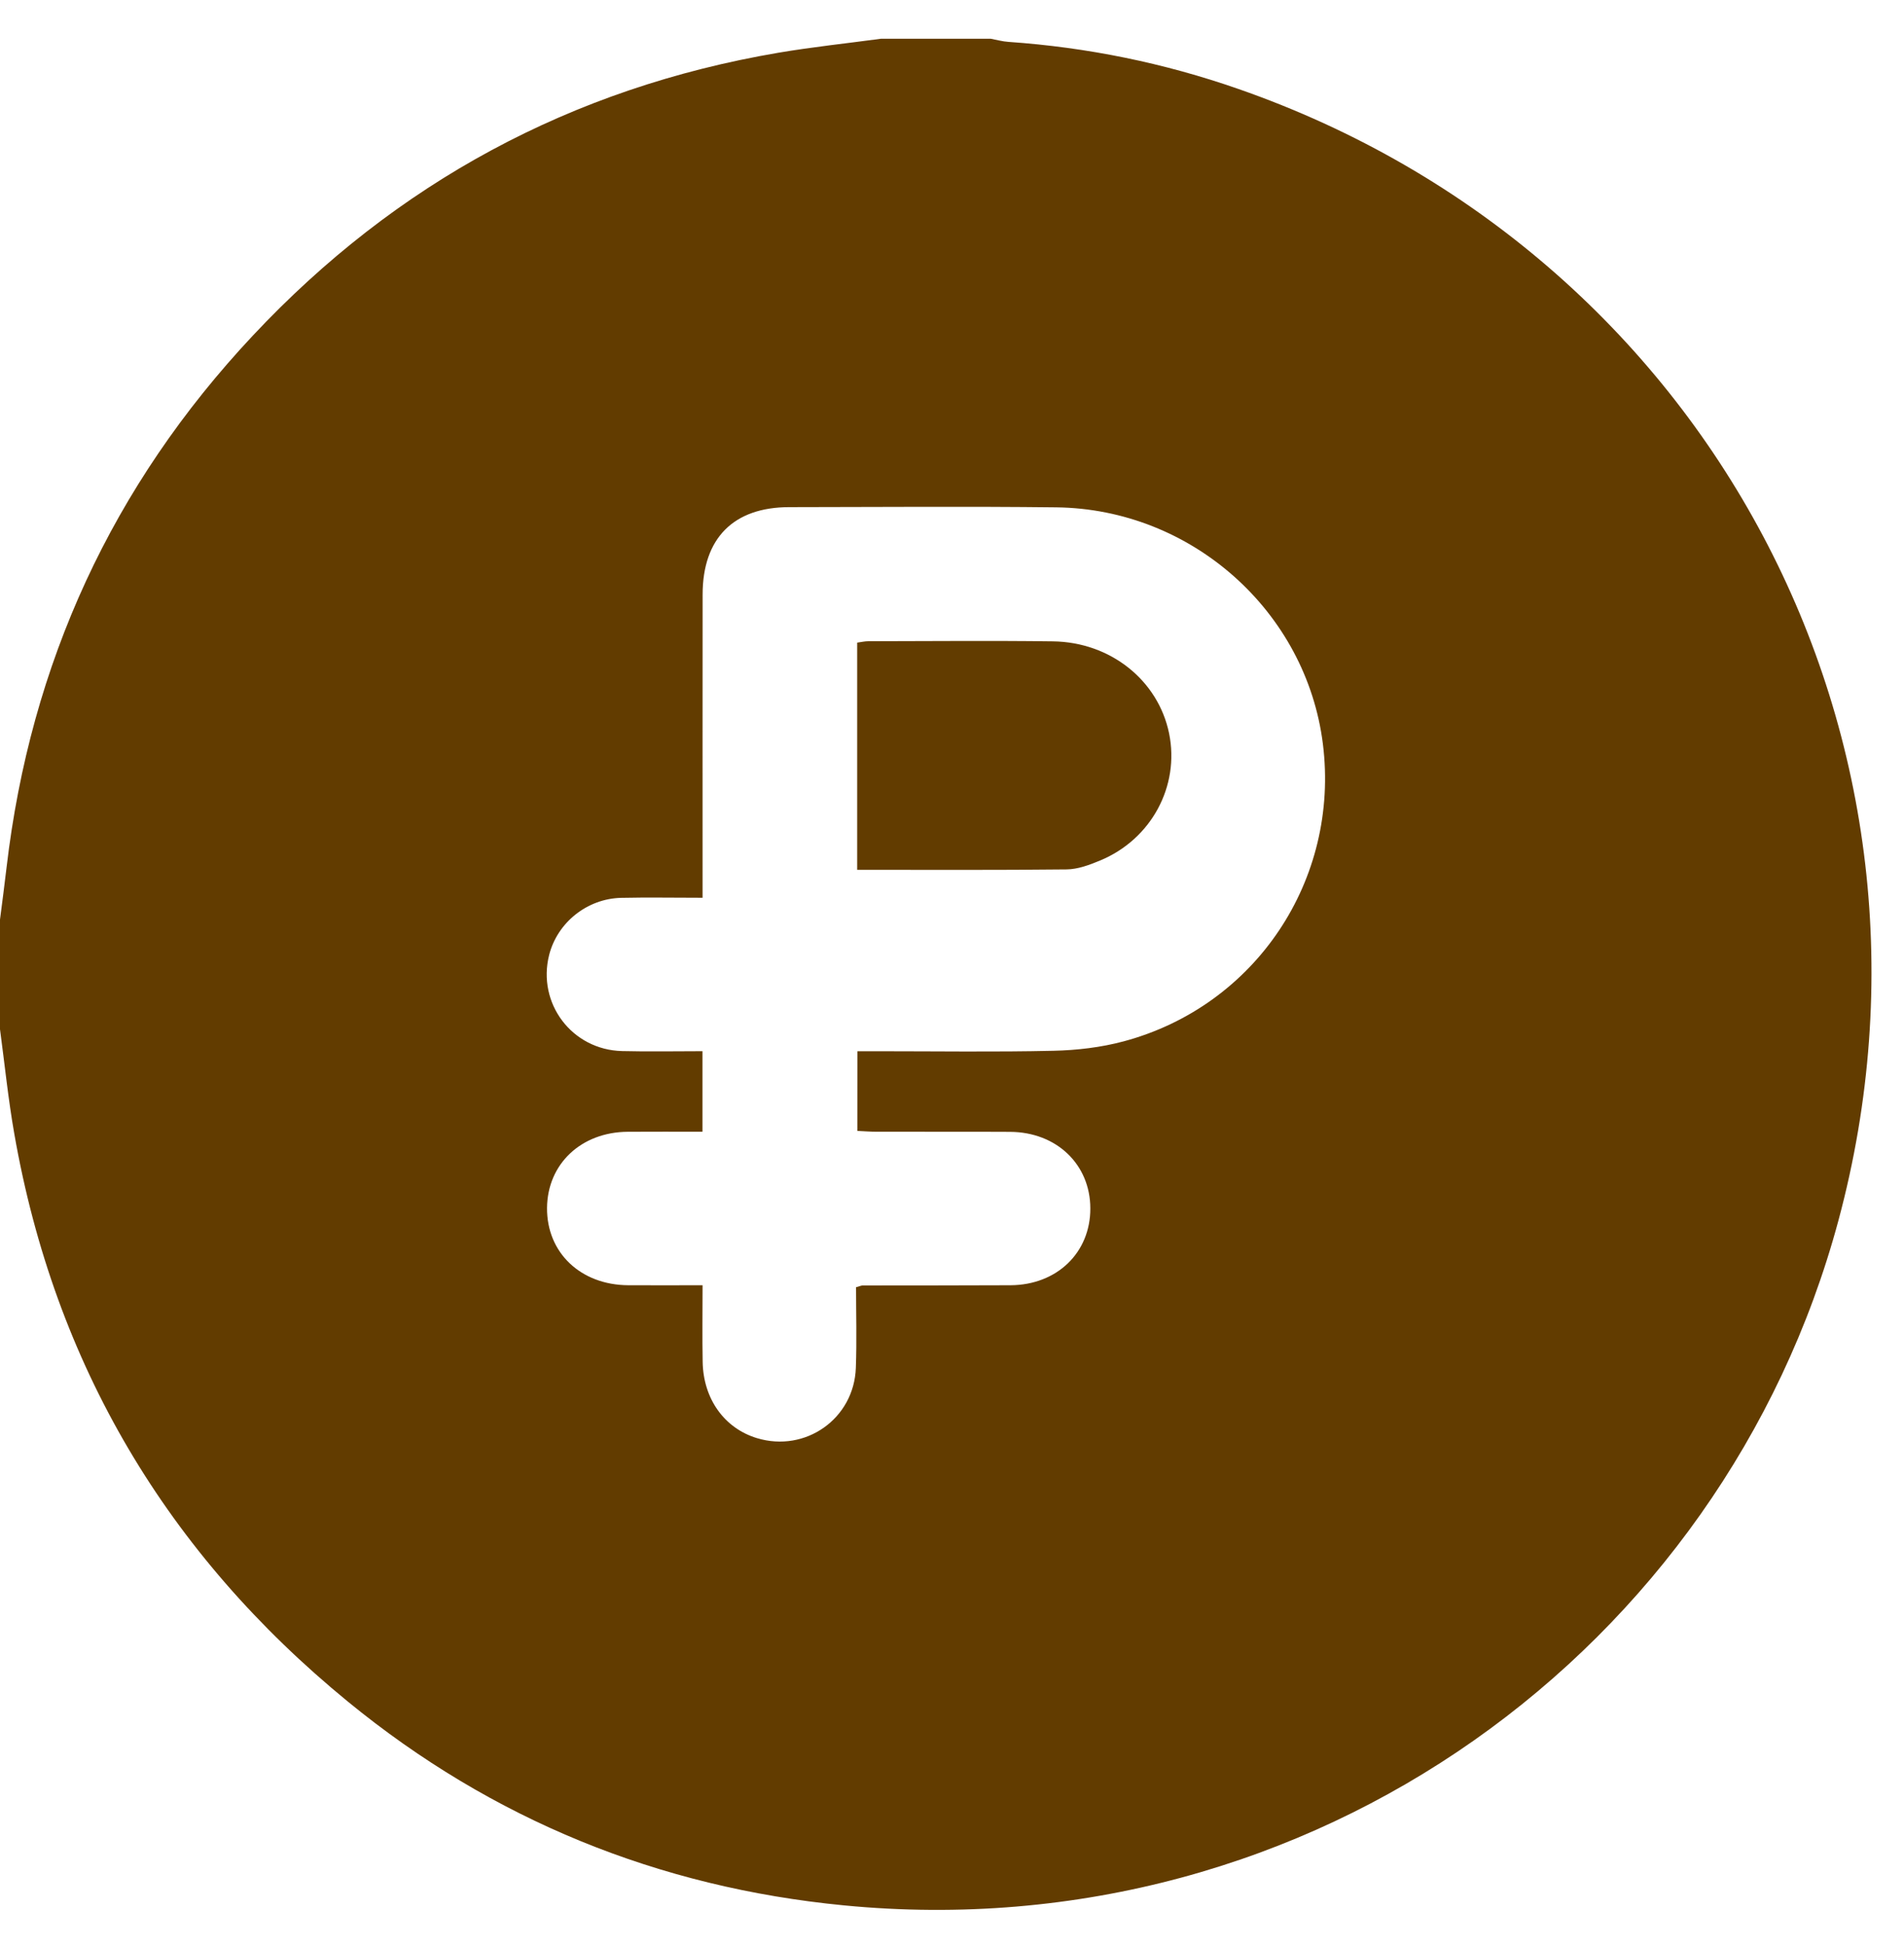 <?xml version="1.0" encoding="UTF-8"?> <svg xmlns="http://www.w3.org/2000/svg" width="46" height="47" viewBox="0 0 46 47" fill="none"><path d="M0 24.868C0 23.984 0 23.102 0 22.218C0.053 21.799 0.11 21.381 0.158 20.962C0.735 16.027 2.713 11.729 6.109 8.108C9.569 4.418 13.804 2.127 18.801 1.275C19.625 1.135 20.457 1.048 21.285 0.936C22.169 0.936 23.051 0.936 23.935 0.936C24.078 0.962 24.221 1.003 24.365 1.012C26.268 1.144 28.122 1.522 29.921 2.15C41.273 6.105 47.538 17.89 44.414 29.495C41.633 39.828 31.718 47.136 20.387 46.036C15.913 45.602 11.893 43.969 8.407 41.115C4.037 37.538 1.32 32.968 0.345 27.391C0.198 26.557 0.113 25.71 0 24.868ZM20.714 25.399C20.898 25.399 21.056 25.399 21.214 25.399C22.627 25.399 24.04 25.42 25.453 25.388C26.02 25.375 26.602 25.307 27.149 25.16C30.34 24.304 32.369 21.254 31.961 17.978C31.561 14.771 28.789 12.295 25.515 12.258C23.366 12.233 21.218 12.251 19.069 12.253C17.72 12.254 16.976 13.005 16.975 14.366C16.972 16.646 16.975 18.927 16.974 21.207C16.974 21.36 16.974 21.515 16.974 21.691C16.27 21.691 15.639 21.679 15.008 21.693C14.183 21.712 13.466 22.291 13.267 23.073C12.972 24.243 13.819 25.367 15.031 25.395C15.672 25.411 16.314 25.398 16.972 25.398C16.972 25.774 16.972 26.082 16.972 26.391C16.972 26.695 16.972 27 16.972 27.344C16.337 27.344 15.753 27.341 15.168 27.345C14.04 27.352 13.225 28.123 13.216 29.185C13.208 30.266 14.027 31.047 15.18 31.053C15.764 31.056 16.348 31.053 16.974 31.053C16.974 31.703 16.965 32.303 16.976 32.903C16.991 33.8 17.502 34.509 18.287 34.747C19.46 35.103 20.634 34.278 20.677 33.048C20.701 32.392 20.682 31.736 20.682 31.101C20.782 31.073 20.811 31.059 20.838 31.059C22.029 31.057 23.221 31.059 24.414 31.053C25.536 31.047 26.345 30.265 26.342 29.196C26.34 28.134 25.526 27.352 24.402 27.347C23.329 27.341 22.254 27.347 21.18 27.344C21.025 27.344 20.87 27.331 20.713 27.324C20.714 26.663 20.714 26.051 20.714 25.399Z" fill="#623C00"></path><path d="M20.709 21.016C20.709 19.161 20.709 17.356 20.709 15.527C20.811 15.513 20.893 15.493 20.977 15.493C22.464 15.491 23.95 15.477 25.436 15.496C26.832 15.513 27.983 16.442 28.245 17.72C28.506 18.997 27.813 20.283 26.571 20.794C26.317 20.9 26.038 21.003 25.769 21.006C24.093 21.025 22.419 21.016 20.709 21.016Z" fill="#623C00"></path></svg> 